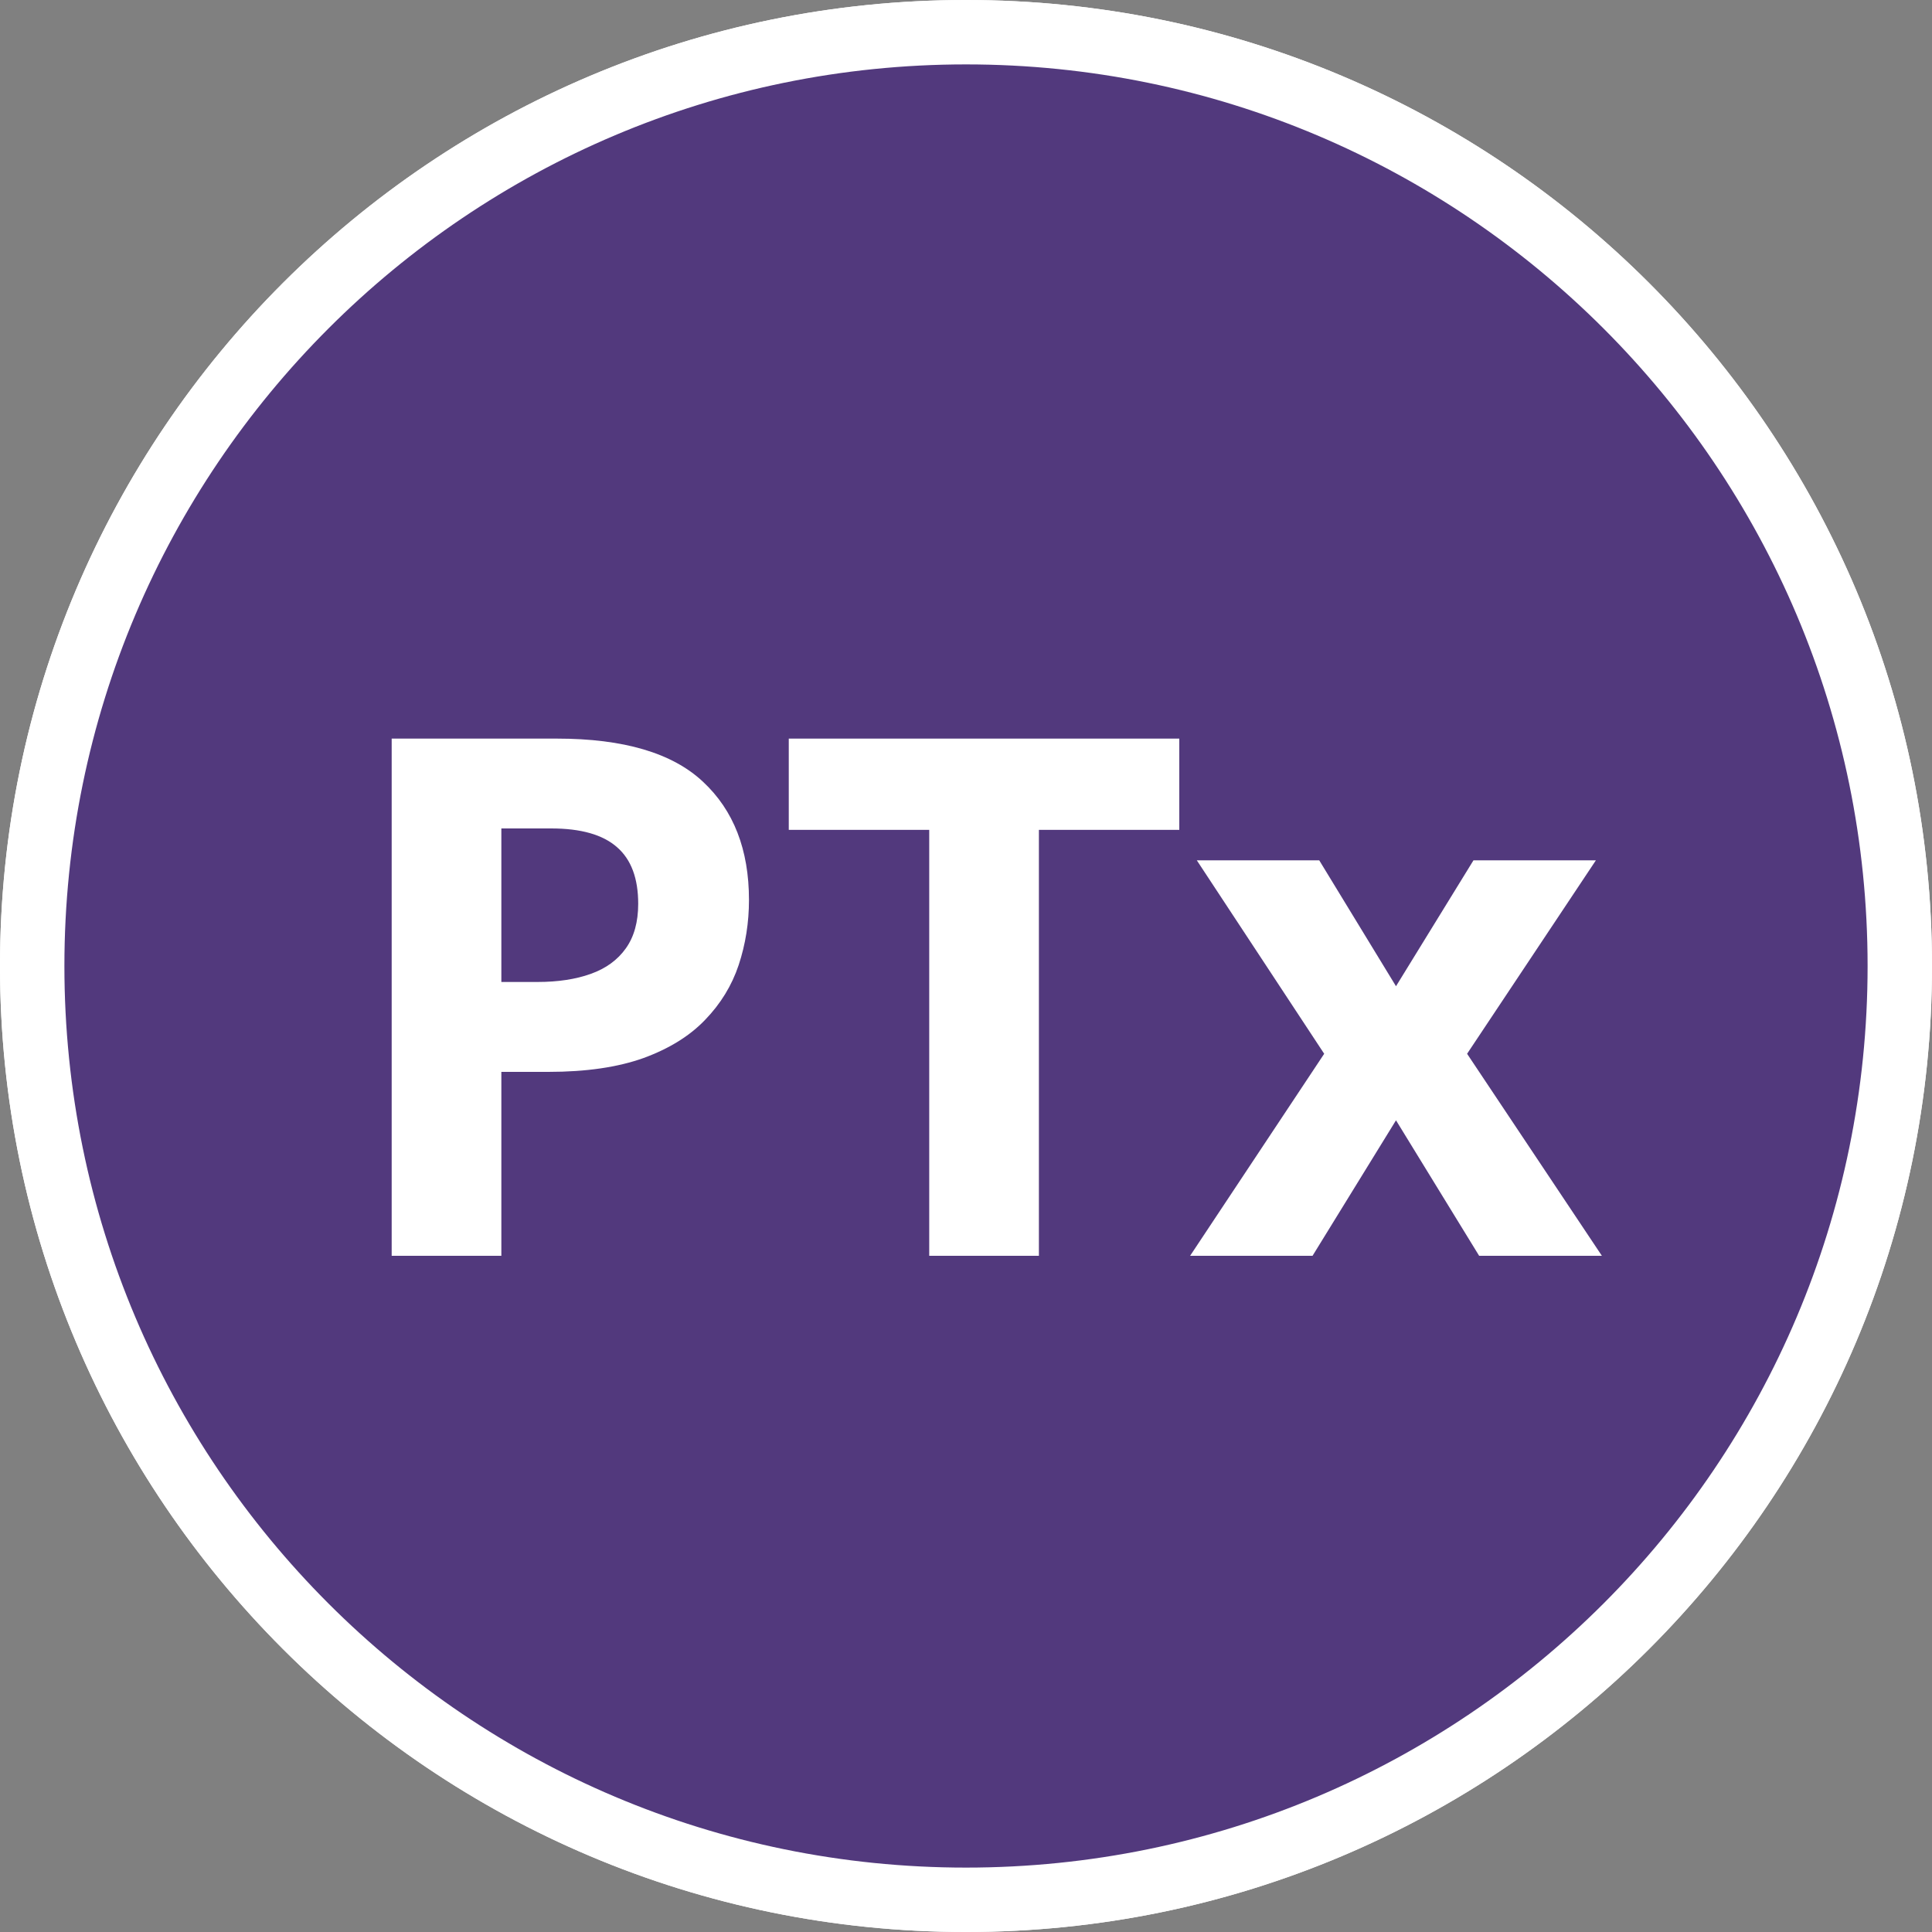<svg width="30" height="30" viewBox="0 0 30 30" fill="none" xmlns="http://www.w3.org/2000/svg">
<rect x="0" y="0" width="30" height="30" fill="#808080" stroke="none"/>
<path d="M0.5 15C0.5 6.992 6.992 0.5 15 0.5C23.008 0.5 29.5 6.992 29.5 15C29.5 23.008 23.008 29.5 15 29.5C6.992 29.5 0.5 23.008 0.5 15Z" fill="#52397D" stroke="white"/>
<path fill-rule="evenodd" clip-rule="evenodd" d="M0.75 15C0.75 22.87 7.13 29.25 15 29.25C22.87 29.25 29.25 22.87 29.25 15C29.25 7.13 22.87 0.75 15 0.75C7.13 0.75 0.75 7.13 0.75 15ZM15 0C6.716 0 0 6.716 0 15C0 23.284 6.716 30 15 30C23.284 30 30 23.284 30 15C30 6.716 23.284 0 15 0Z" fill="white"/>
<path d="M8.647 11.469C9.683 11.469 10.44 11.692 10.916 12.139C11.392 12.582 11.63 13.194 11.63 13.974C11.63 14.325 11.577 14.662 11.47 14.985C11.364 15.303 11.19 15.587 10.949 15.836C10.711 16.085 10.392 16.283 9.993 16.429C9.594 16.572 9.101 16.644 8.515 16.644H7.785V19.5H6.082V11.469H8.647ZM8.559 12.864H7.785V15.248H8.345C8.664 15.248 8.94 15.206 9.174 15.122C9.409 15.038 9.59 14.906 9.718 14.726C9.846 14.547 9.91 14.316 9.91 14.034C9.91 13.639 9.801 13.346 9.581 13.155C9.361 12.961 9.021 12.864 8.559 12.864Z" fill="white"/>
<path d="M16.132 19.5H14.429V12.886H12.248V11.469H18.312V12.886H16.132V19.5Z" fill="white"/>
<path d="M20.562 16.363L18.584 13.359H20.485L21.677 15.314L22.88 13.359H24.781L22.781 16.363L24.874 19.5H22.968L21.677 17.396L20.381 19.5H18.48L20.562 16.363Z" fill="white"/>
</svg>
